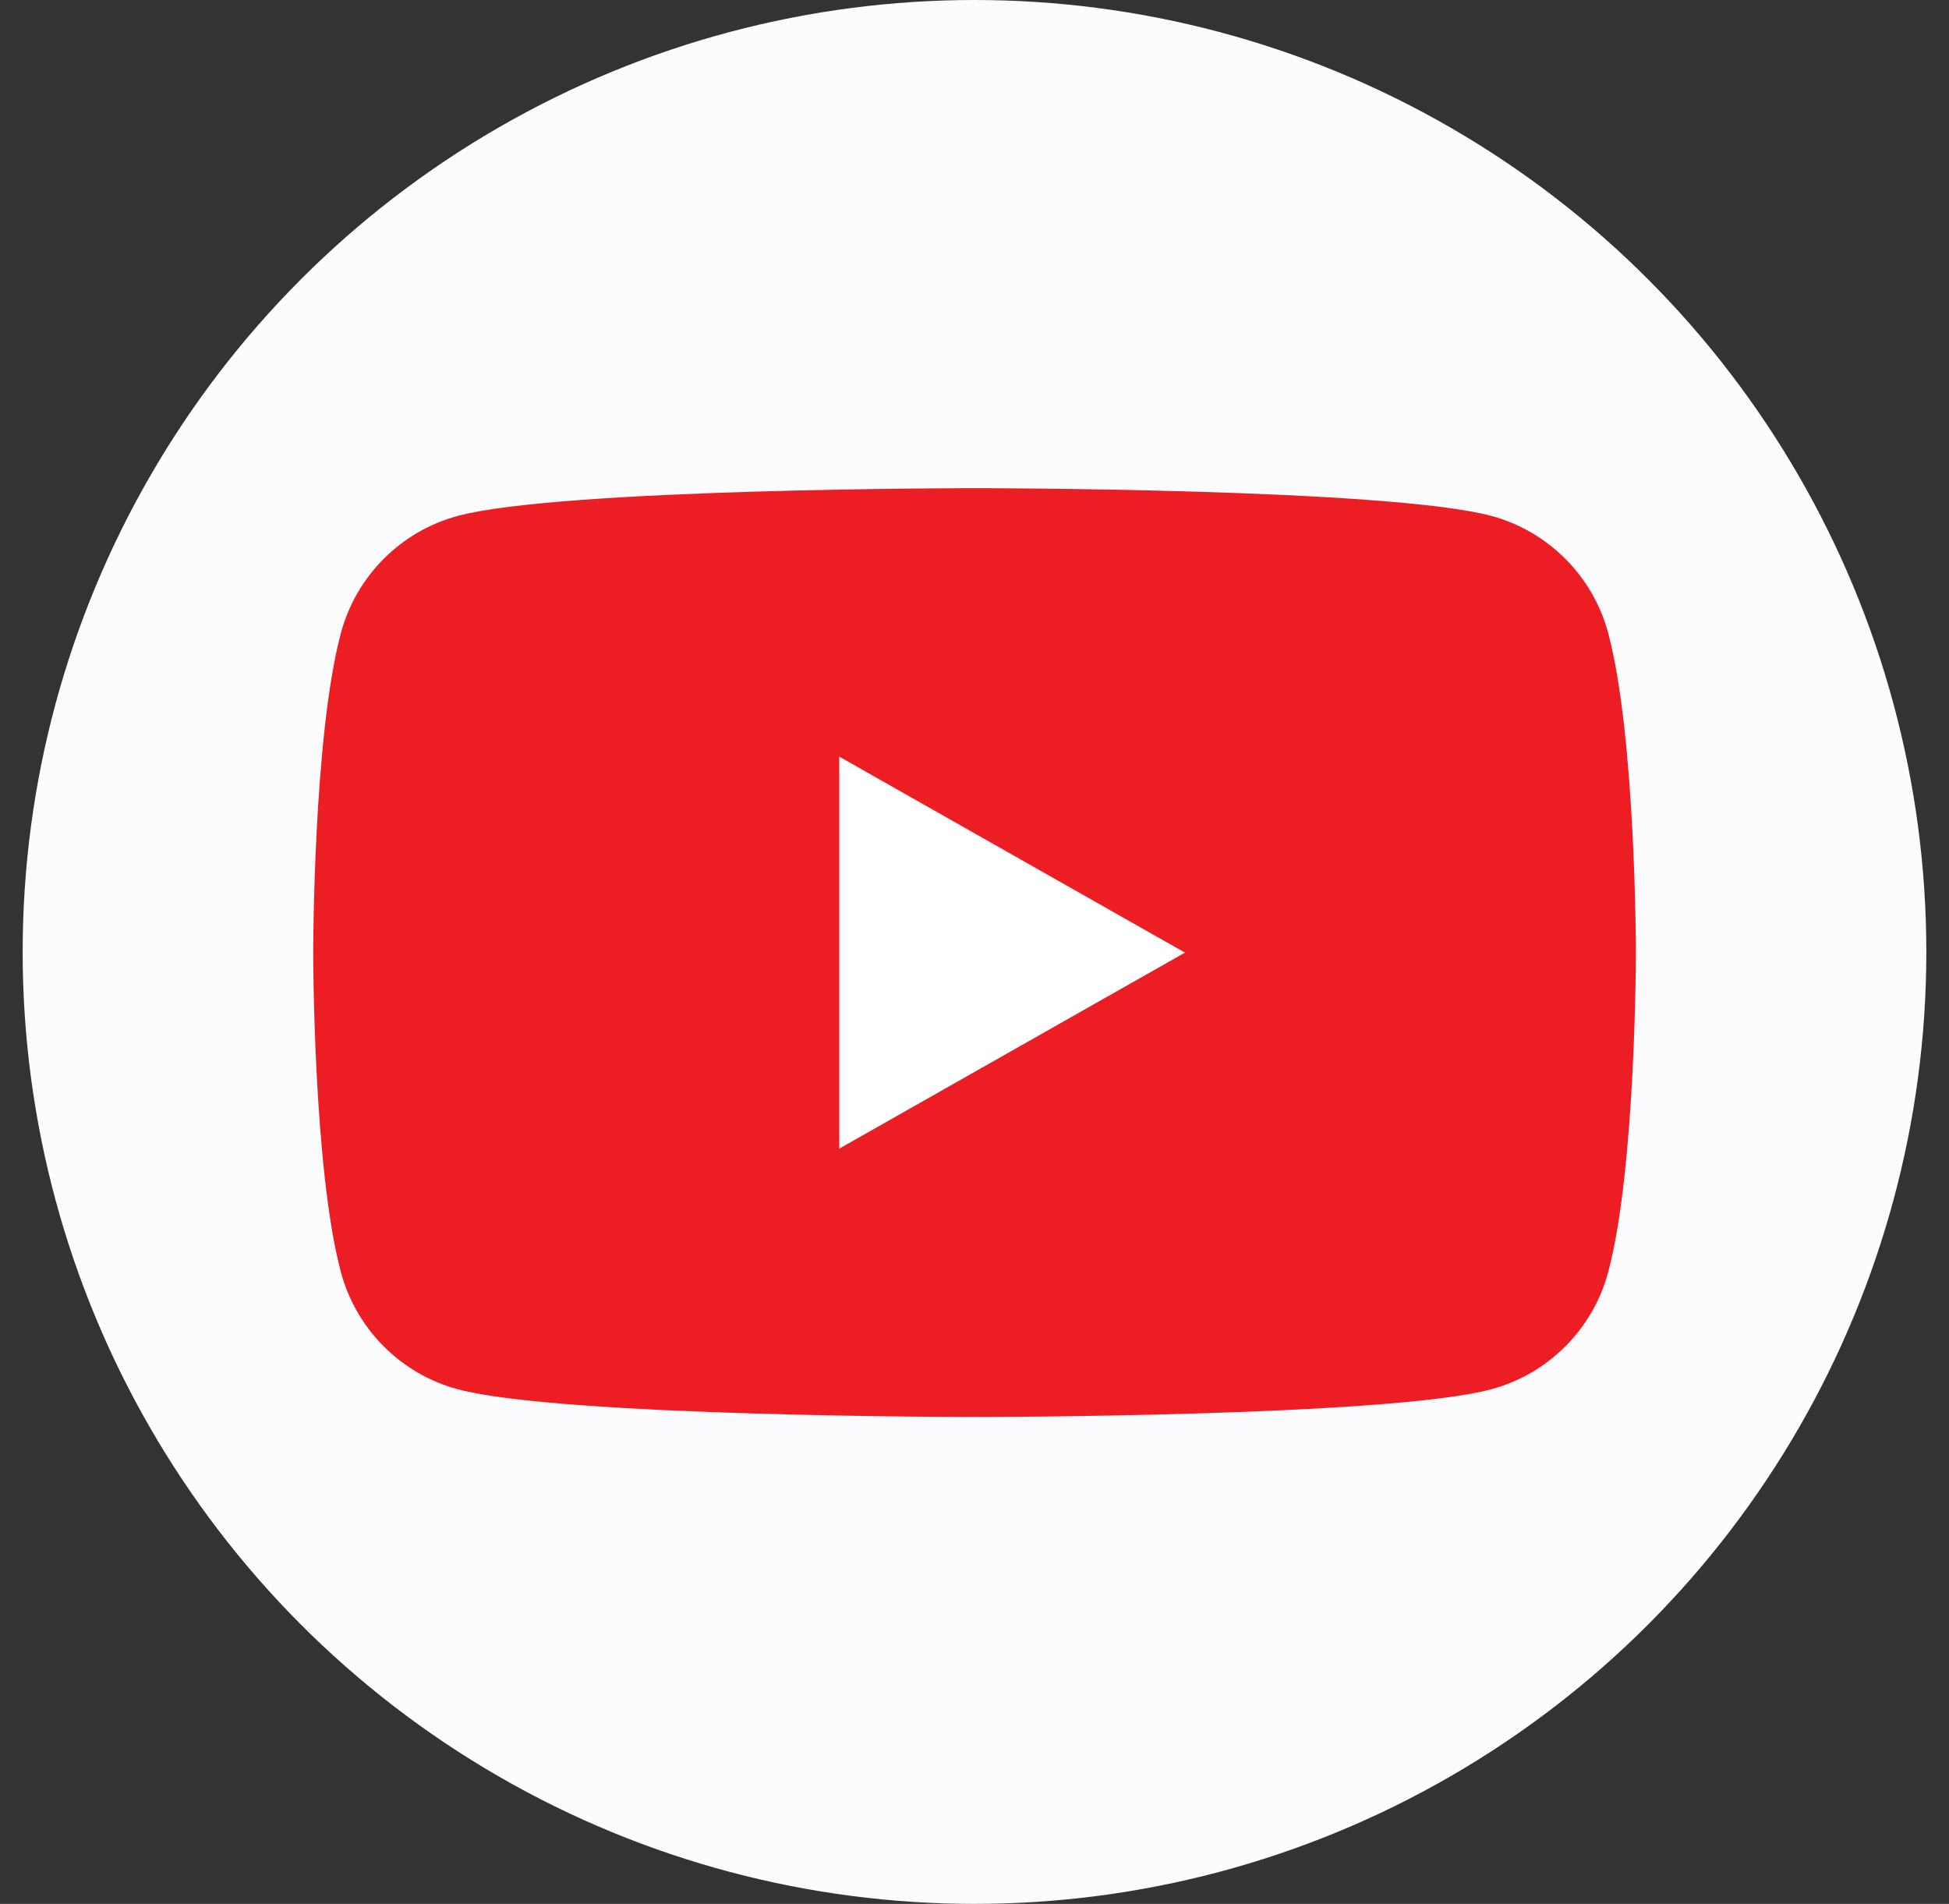 <svg width="43" height="42" viewBox="0 0 43 42" fill="none" xmlns="http://www.w3.org/2000/svg">
<rect x="0" y="0" width="43" height="42" fill="#333333" stroke="none"/>
<circle cx="21.5" cy="21" r="21" fill="#FCFBFE"/>
<g clip-path="url(#clip0_12862_11504)">
<path d="M35.482 13.969C35.147 12.71 34.158 11.718 32.902 11.381C30.627 10.769 21.501 10.769 21.501 10.769C21.501 10.769 12.376 10.769 10.1 11.381C8.844 11.718 7.856 12.71 7.52 13.969C6.91 16.252 6.91 21.014 6.91 21.014C6.91 21.014 6.91 25.777 7.52 28.059C7.856 29.319 8.844 30.311 10.1 30.647C12.376 31.259 21.501 31.259 21.501 31.259C21.501 31.259 30.627 31.259 32.902 30.647C34.158 30.311 35.147 29.319 35.482 28.059C36.092 25.777 36.092 21.014 36.092 21.014C36.092 21.014 36.092 16.252 35.482 13.969Z" fill="#ED1D24"/>
<path d="M18.516 25.339L26.143 21.015L18.516 16.691V25.339Z" fill="white"/>
</g>
<defs>
<clipPath id="clip0_12862_11504">
<rect width="29.182" height="20.489" fill="white" transform="translate(6.91 10.774)"/>
</clipPath>
</defs>
</svg>
